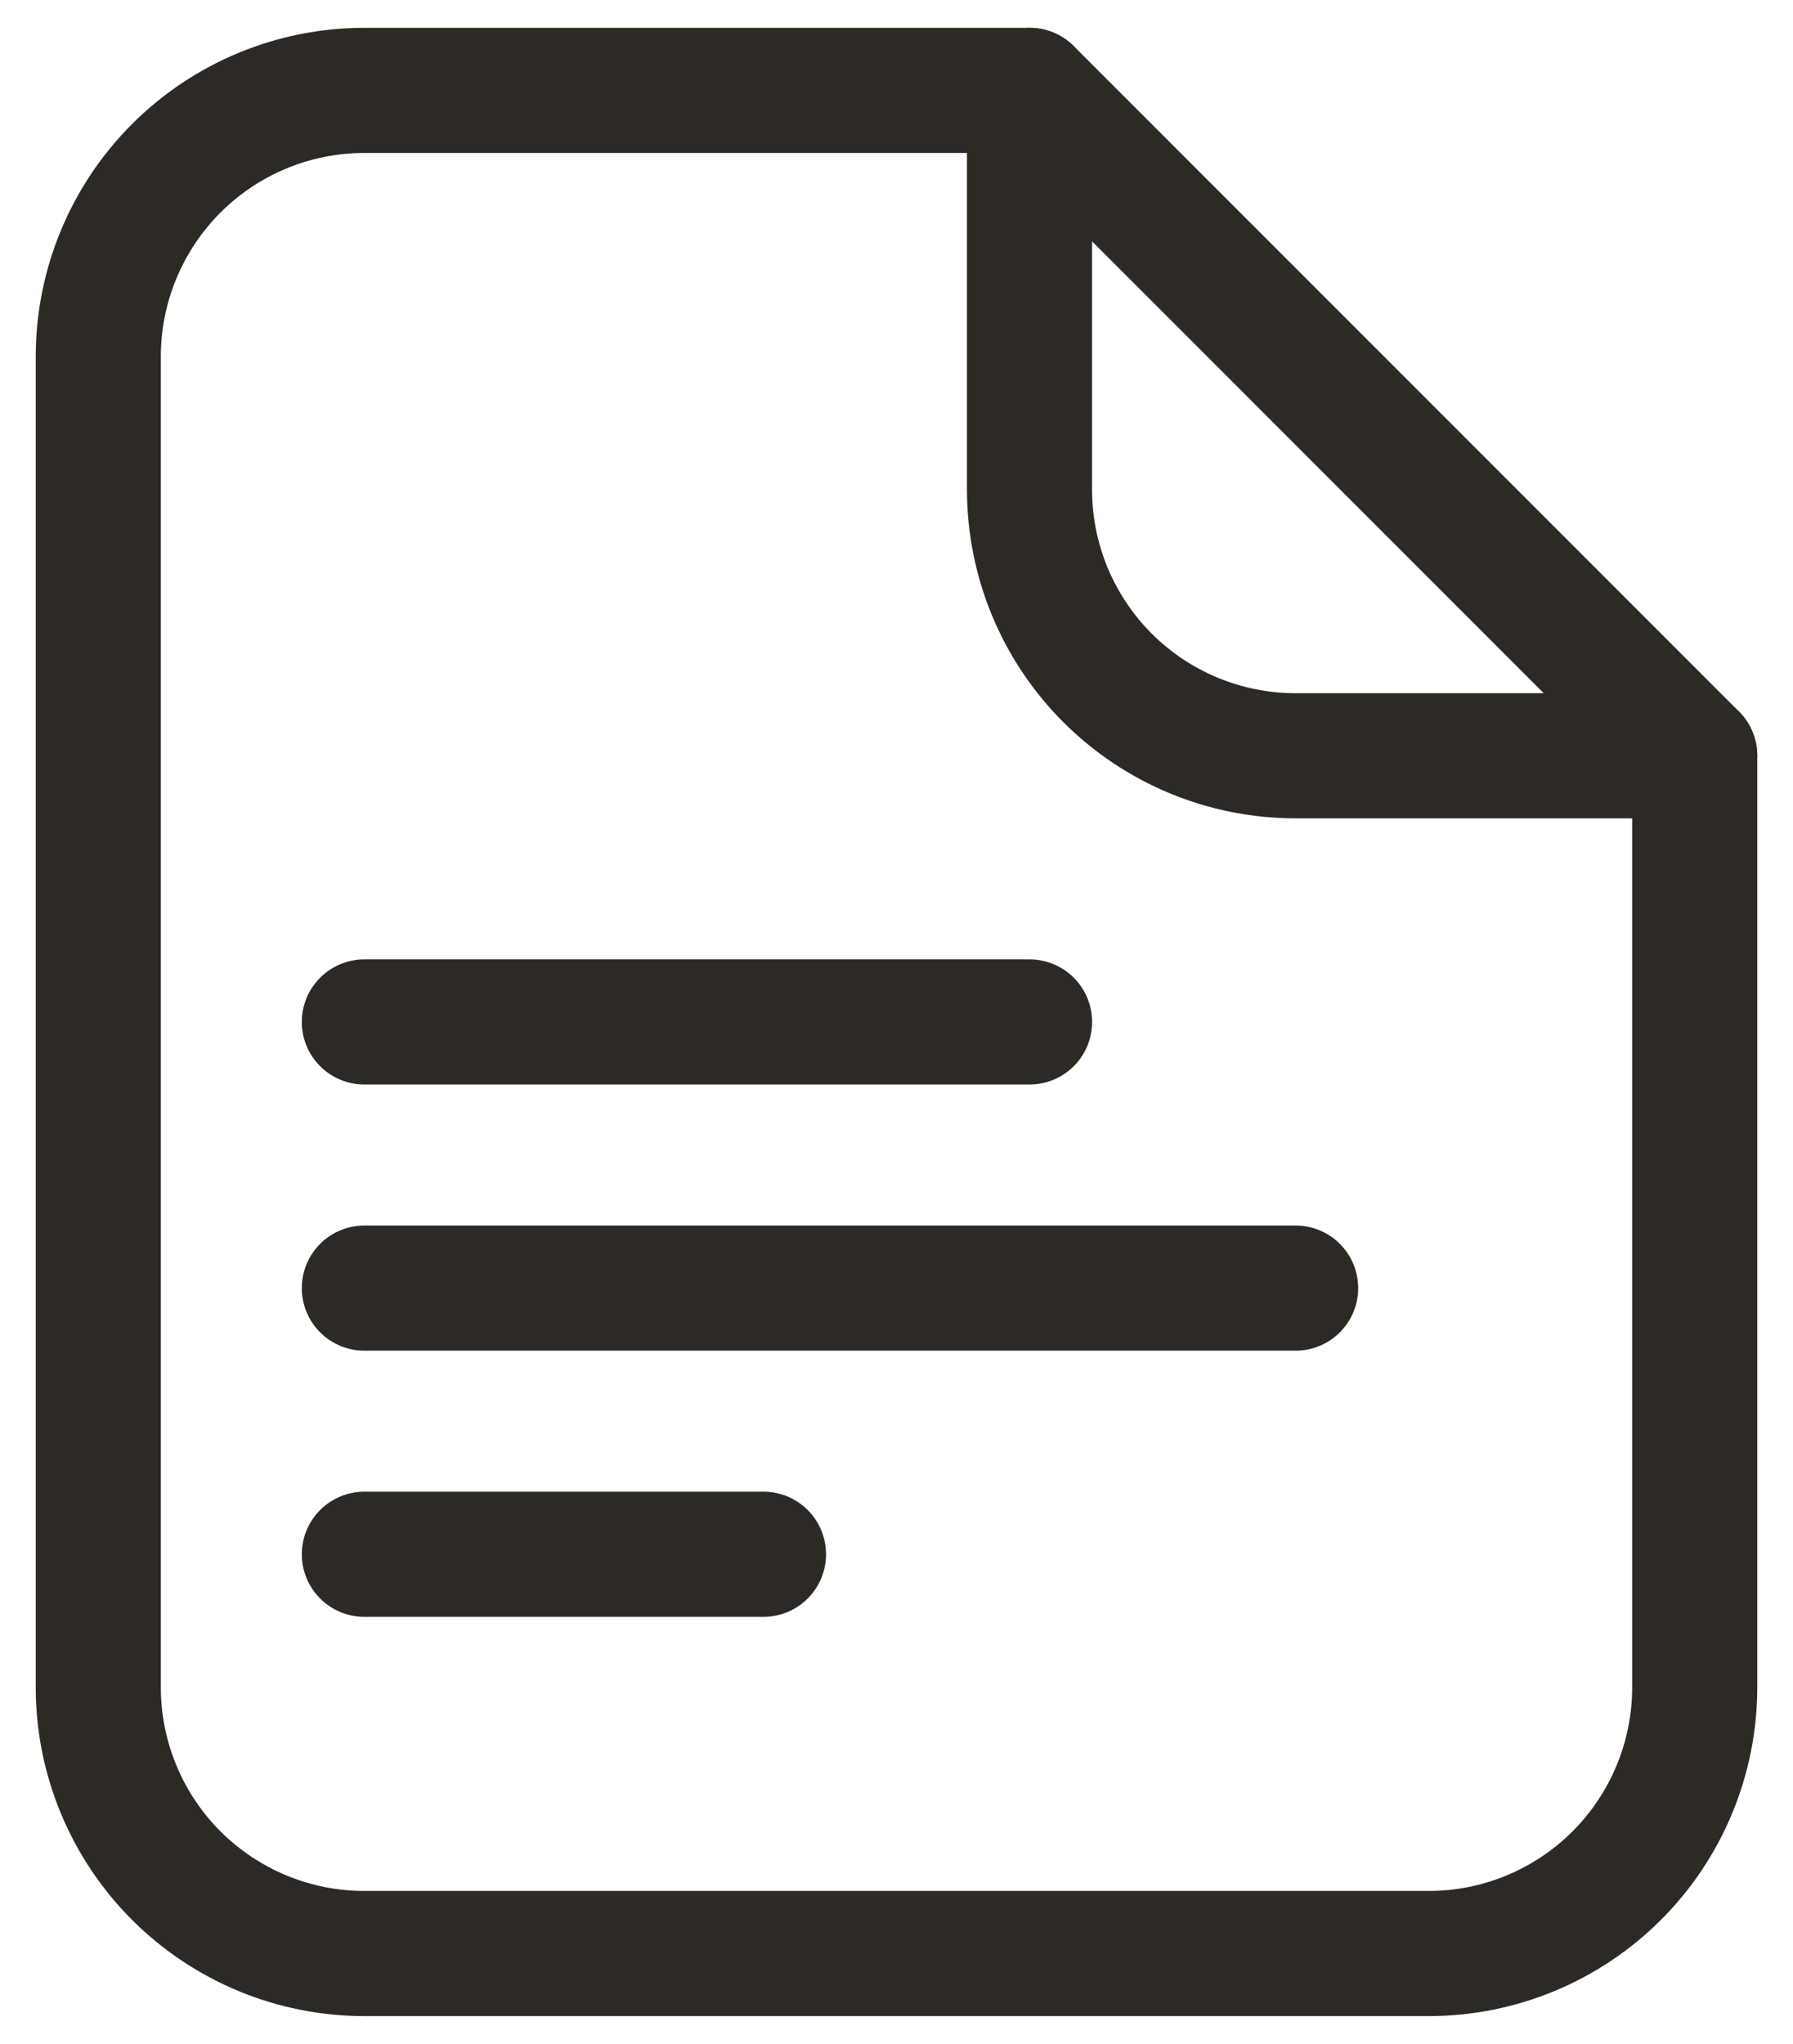 <svg width="43" height="49" viewBox="0 0 43 49" fill="none" xmlns="http://www.w3.org/2000/svg">
<path d="M8.738 24.5H24.691M8.738 30.881H31.072M8.738 37.262H18.31M40.643 40.453V18.119L24.691 2.167H8.738C7.046 2.167 5.423 2.839 4.226 4.036C3.03 5.233 2.357 6.856 2.357 8.548V40.453C2.357 42.145 3.03 43.768 4.226 44.965C5.423 46.161 7.046 46.834 8.738 46.834H34.262C35.955 46.834 37.578 46.161 38.774 44.965C39.971 43.768 40.643 42.145 40.643 40.453Z" stroke="#2D2A26" stroke-width="3" stroke-linecap="round" stroke-linejoin="round"/>
<path d="M24.69 2.167V11.738C24.69 13.431 25.363 15.054 26.559 16.25C27.756 17.447 29.379 18.119 31.071 18.119H40.643" stroke="#2D2A26" stroke-width="3" stroke-linecap="round" stroke-linejoin="round"/>
</svg>
